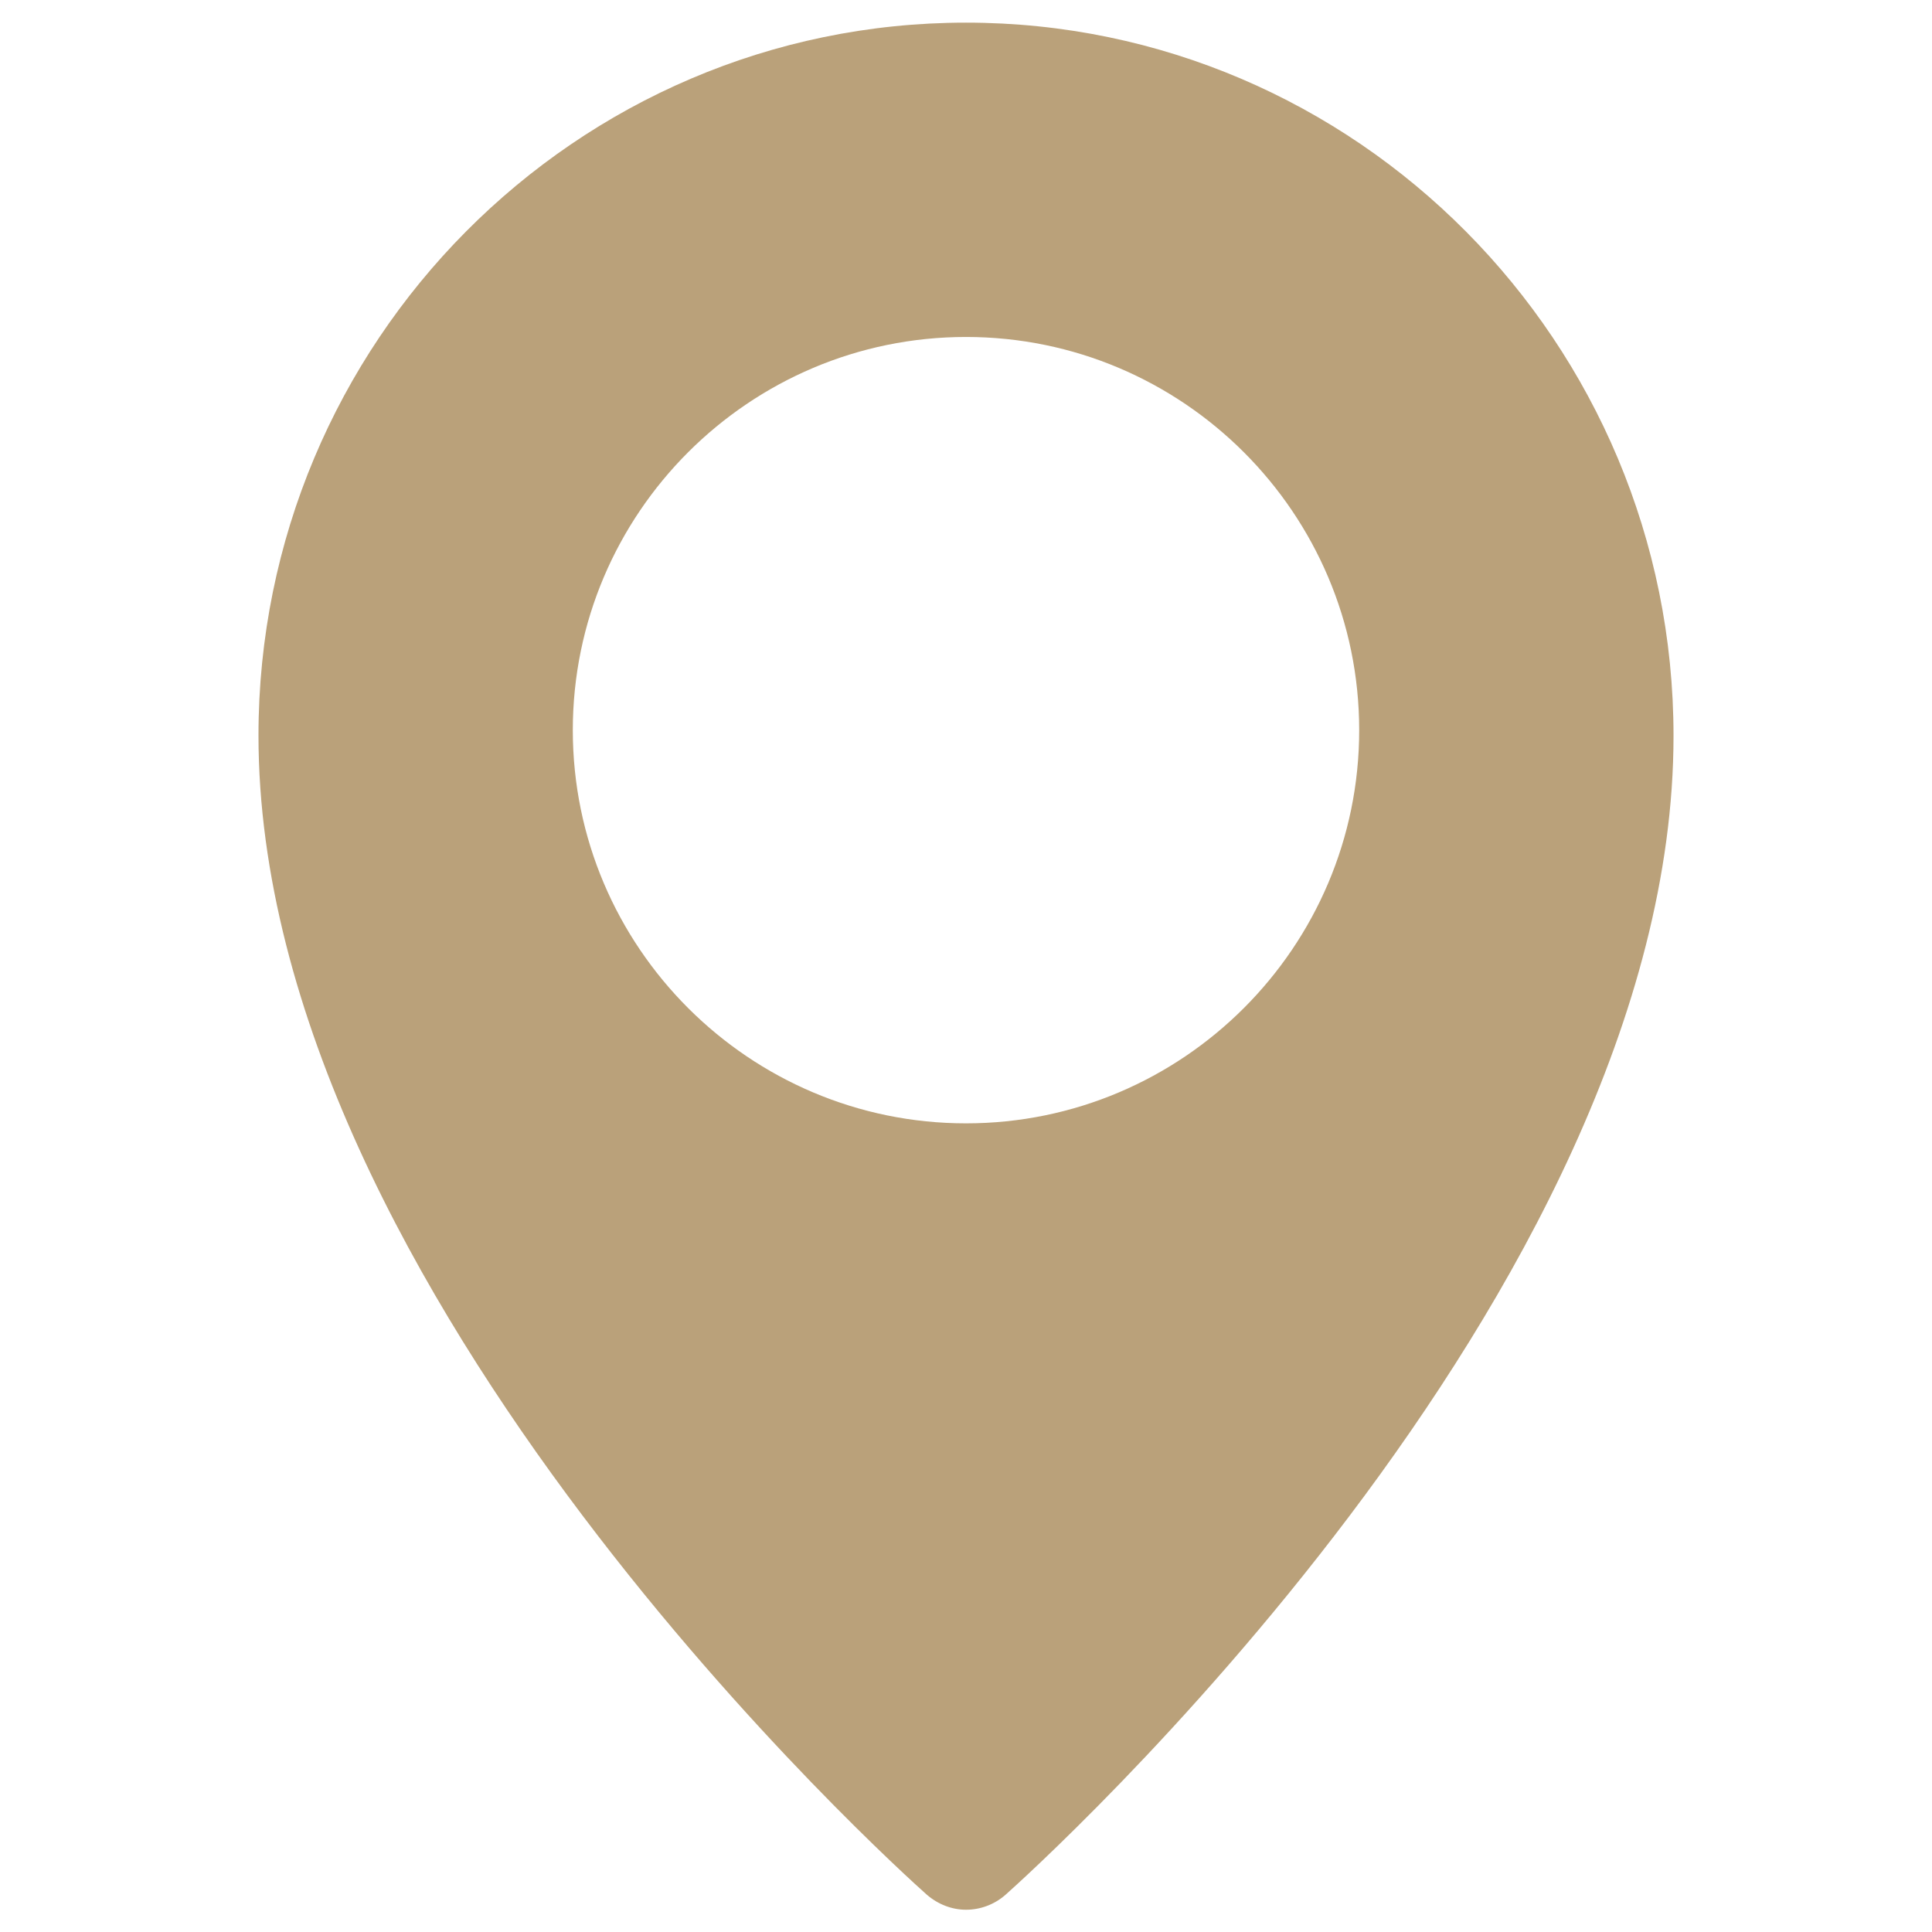 <?xml version="1.0" encoding="utf-8"?>
<!-- Generator: Adobe Illustrator 25.0.0, SVG Export Plug-In . SVG Version: 6.00 Build 0)  -->
<svg version="1.1" id="Capa_1" xmlns="http://www.w3.org/2000/svg" xmlns:xlink="http://www.w3.org/1999/xlink" x="0px" y="0px"
	 viewBox="0 0 512 512" style="enable-background:new 0 0 512 512;" xml:space="preserve">
<style type="text/css">
	.st0{fill:#BAA17A;}
</style>
<path class="st0" d="M256,6C152.6,6,68.5,90.7,68.5,194.9c0,148,169.9,300.8,177.1,307.2c3,2.6,6.7,4,10.4,4c3.7,0,7.4-1.3,10.4-3.9
	c7.2-6.4,177.1-159.2,177.1-307.2C443.5,90.7,359.4,6,256,6L256,6z M256,297.7c-57.4,0-104.2-46.7-104.2-104.2S198.6,89.3,256,89.3
	s104.2,46.7,104.2,104.2S313.4,297.7,256,297.7z"/>
</svg>
